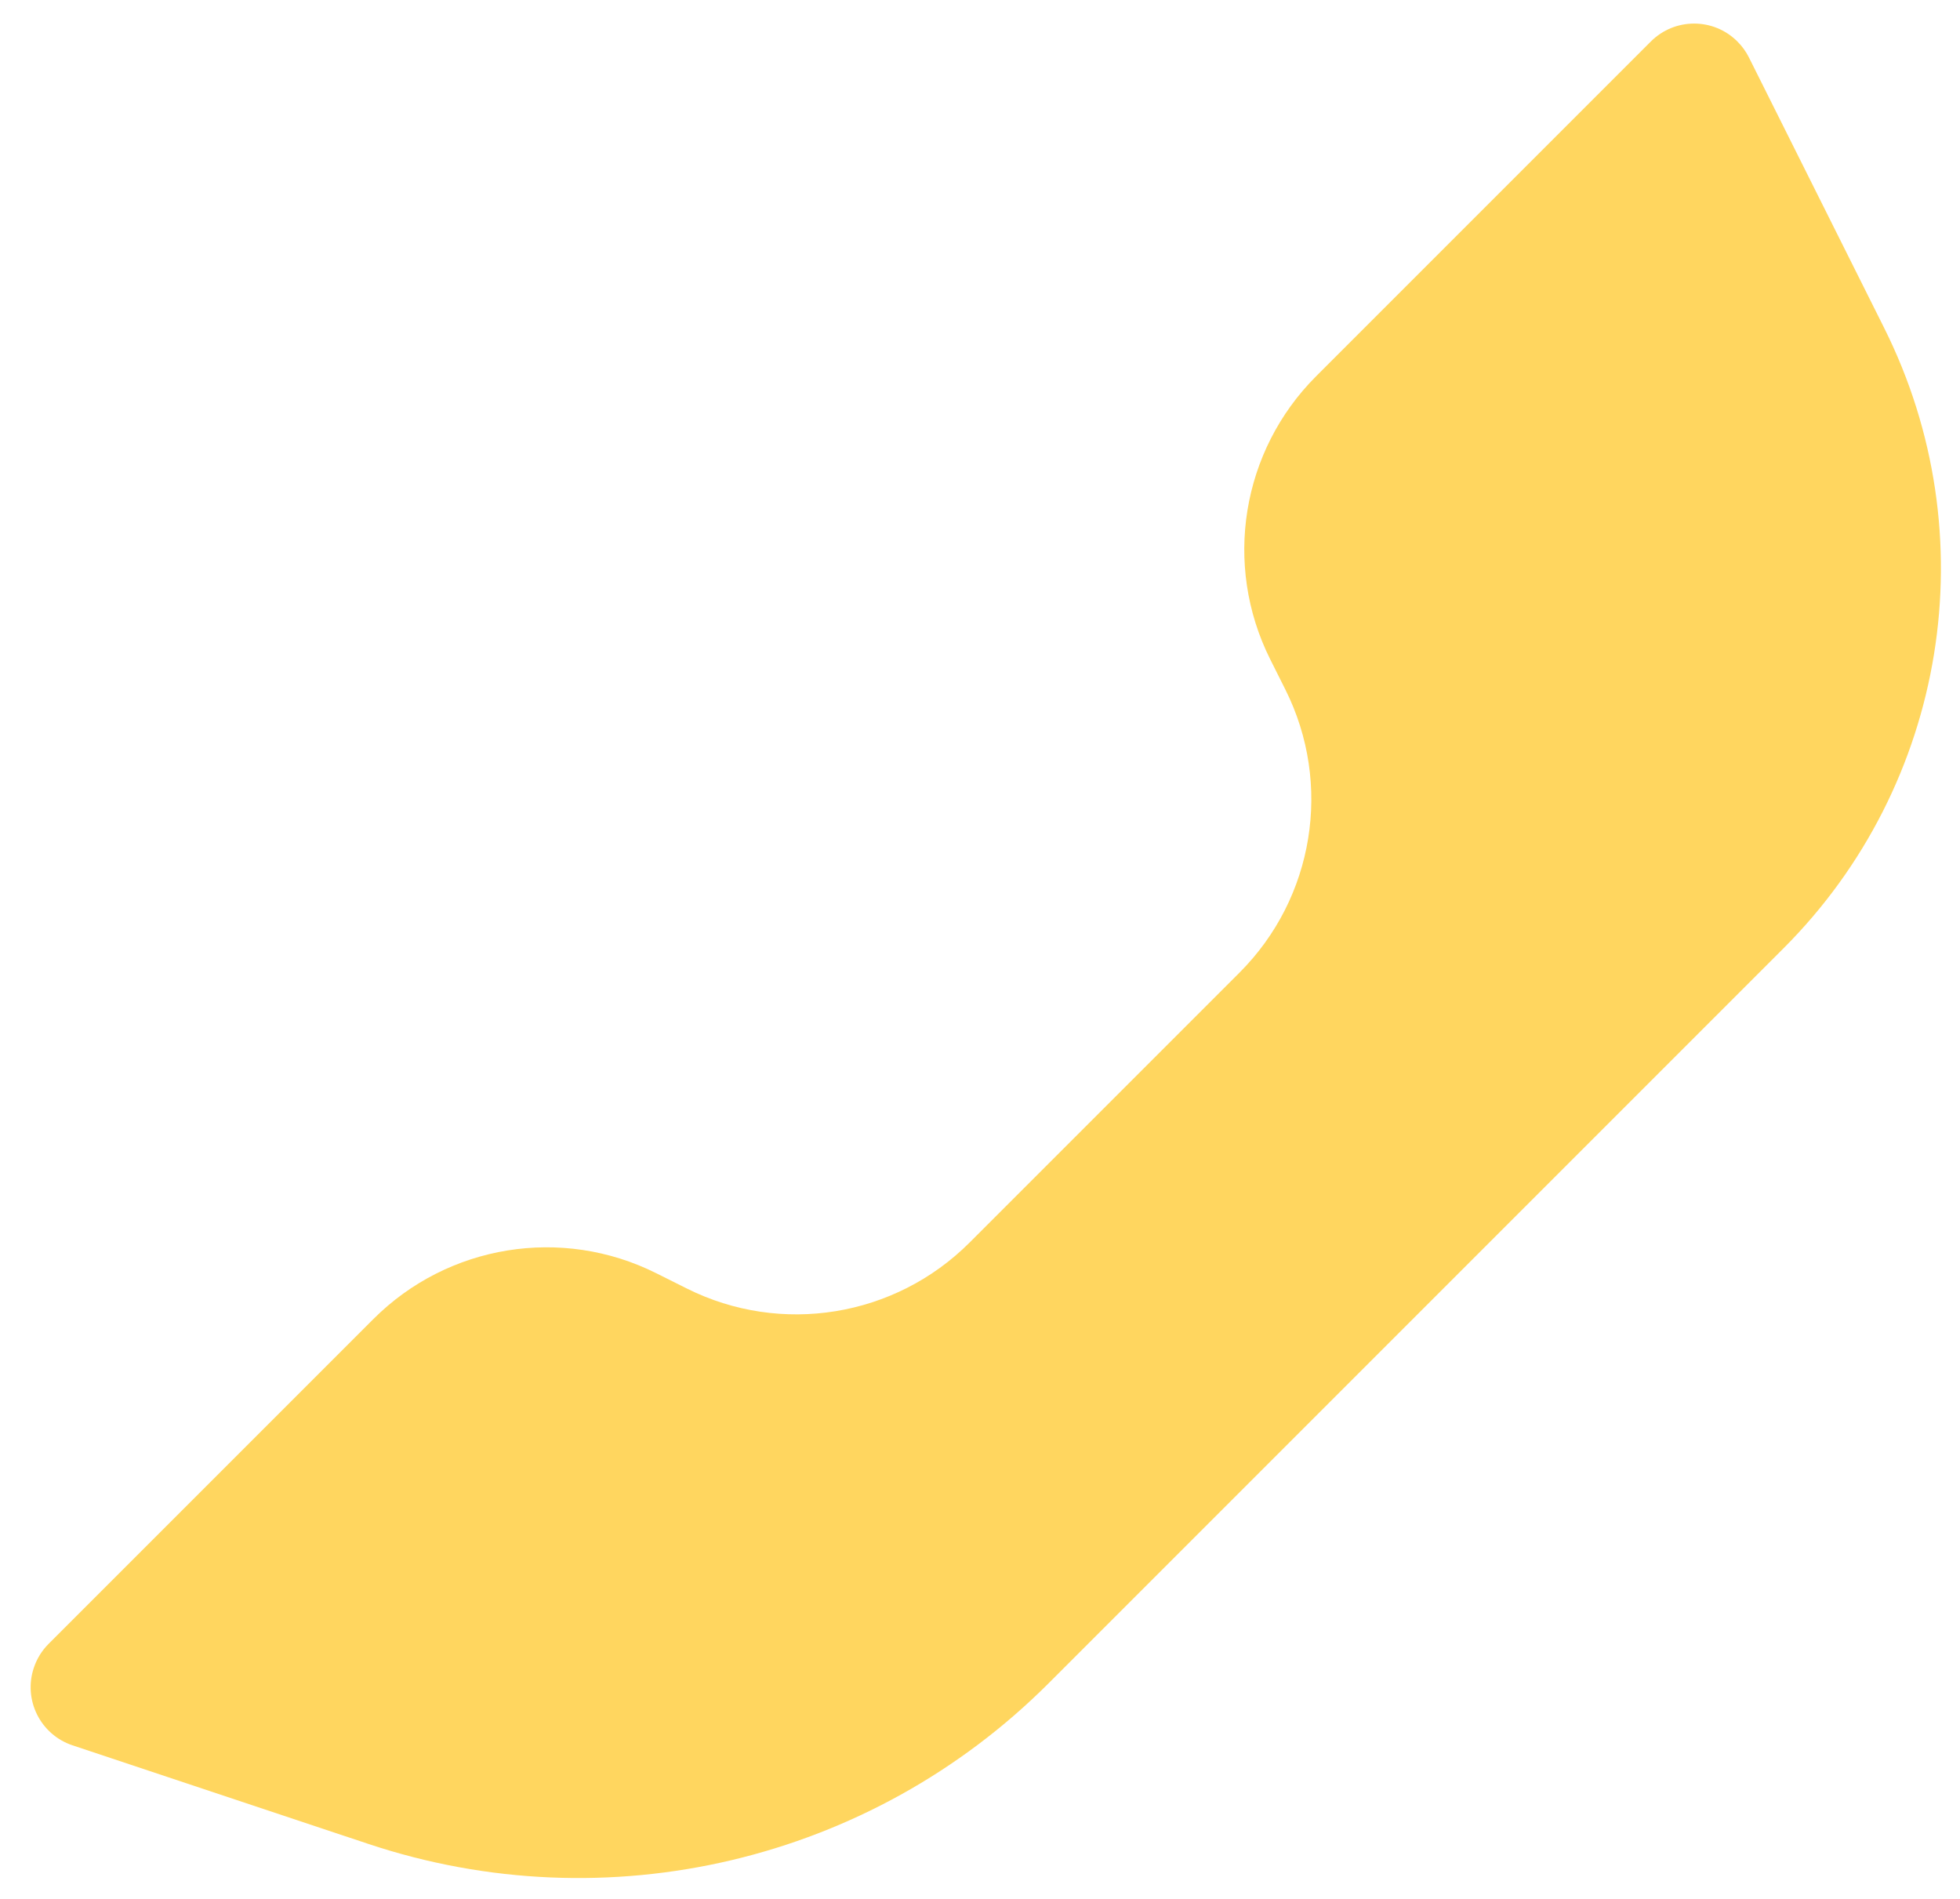 <svg width="32" height="31" viewBox="0 0 32 31" fill="none" xmlns="http://www.w3.org/2000/svg">
<path fill-rule="evenodd" clip-rule="evenodd" d="M15.83 20.285L20.238 15.877C21.455 14.66 21.757 12.8 20.987 11.26L20.737 10.761C19.967 9.221 20.269 7.361 21.487 6.143L26.952 0.678C27.343 0.287 27.976 0.287 28.366 0.678C28.442 0.754 28.506 0.841 28.554 0.938L30.762 5.354C32.451 8.732 31.789 12.812 29.118 15.482L17.12 27.48C14.213 30.387 9.913 31.402 6.013 30.102L1.184 28.493C0.66 28.318 0.377 27.752 0.552 27.228C0.601 27.08 0.683 26.947 0.793 26.837L6.096 21.534C7.313 20.317 9.173 20.015 10.713 20.785L11.213 21.035C12.752 21.805 14.612 21.503 15.83 20.285V20.285Z" fill="#FFD65F"/>
</svg>
